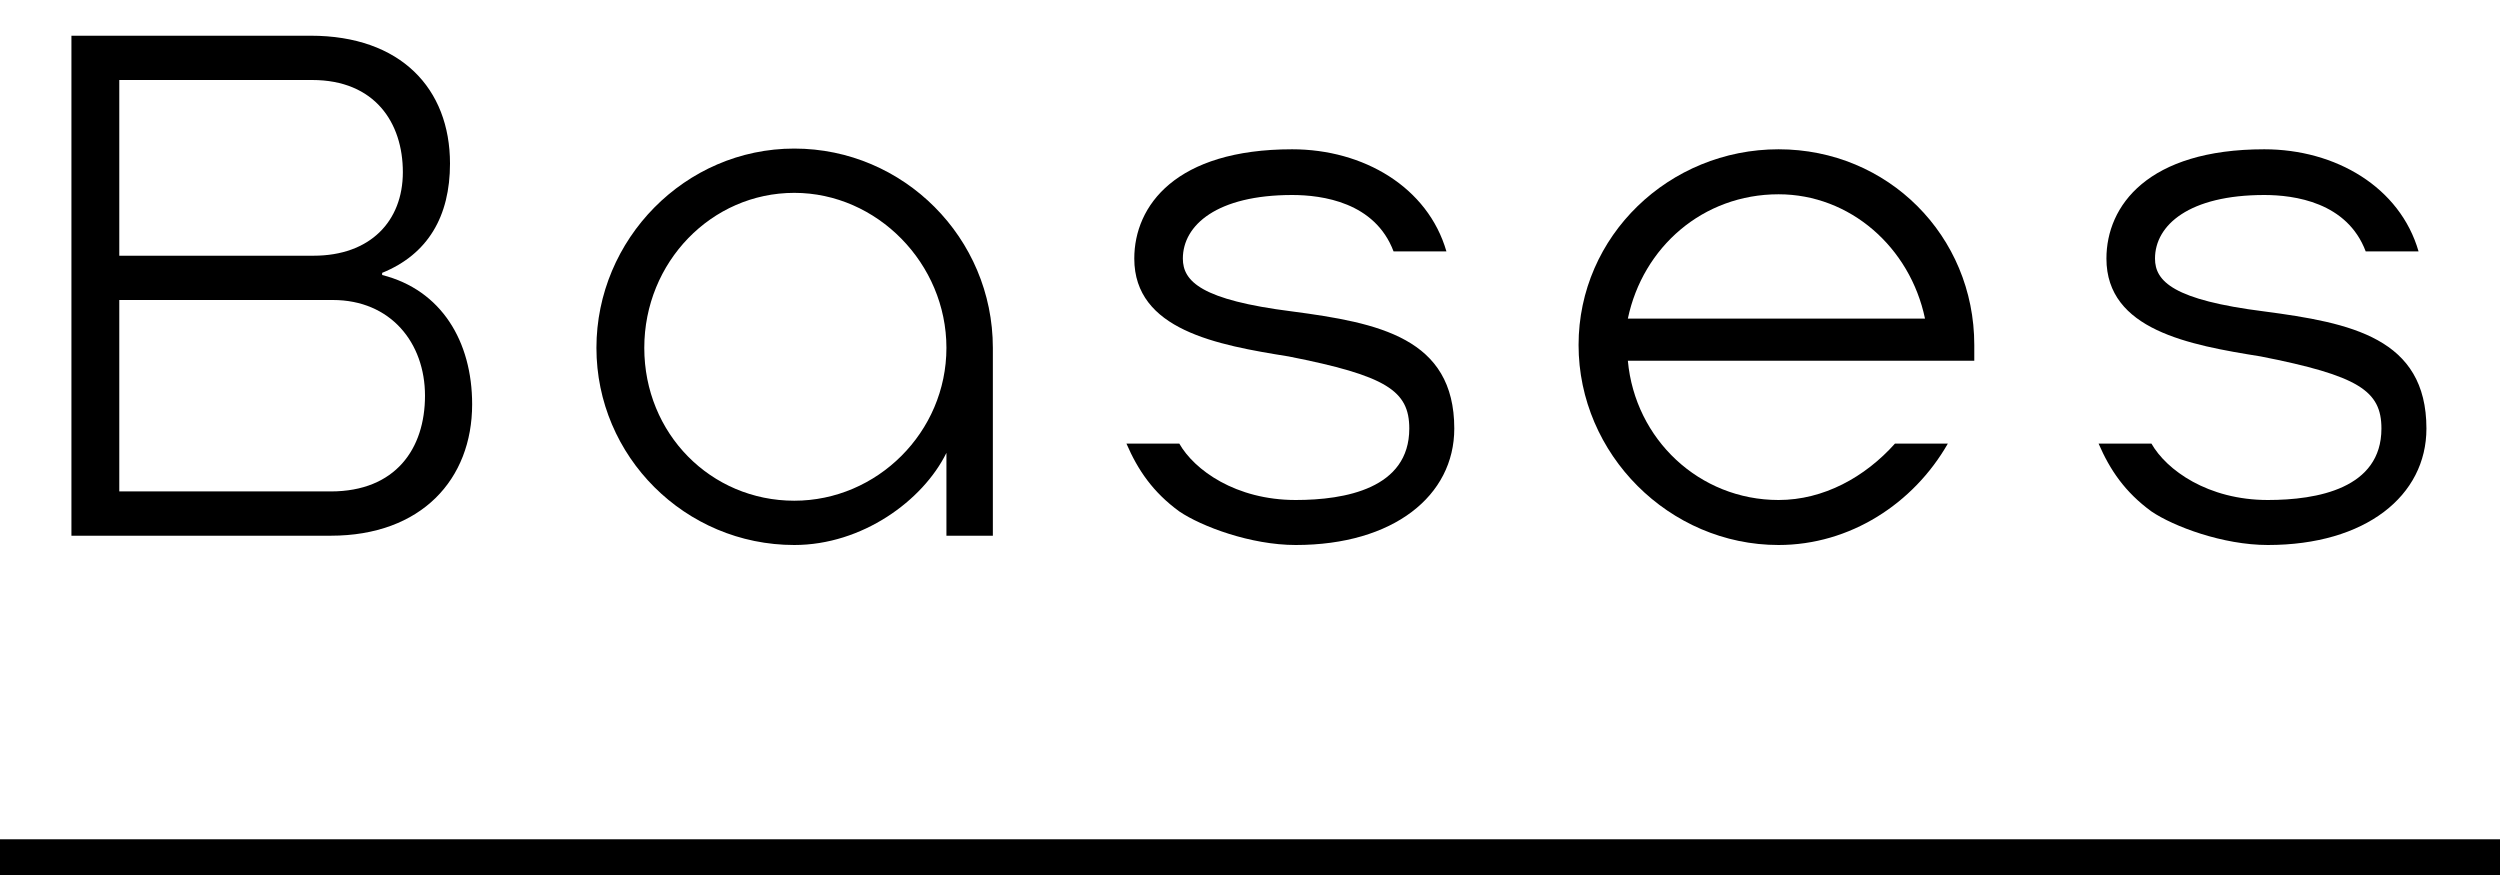 <svg width="70" height="25" viewBox="0 0 70 25" fill="none" xmlns="http://www.w3.org/2000/svg">
<path d="M8.7 1C11.22 1 12.6 2.48 12.6 4.58C12.6 6.06 11.98 7.12 10.7 7.64V7.7C12.36 8.12 13.22 9.56 13.22 11.32C13.22 13.42 11.8 15 9.26 15H2V1H8.7ZM8.78 7.16C10.36 7.16 11.28 6.2 11.28 4.82C11.28 3.44 10.5 2.24 8.74 2.24H3.34V7.16H8.78ZM9.26 13.76C11.08 13.76 11.9 12.56 11.9 11.08C11.9 9.6 10.94 8.4 9.32 8.4H3.34V13.76H9.26Z" fill="black"/>
<path d="M22.24 4.16C25.3 4.16 27.8 6.66 27.8 9.74V15H26.5V12.68C25.84 14.02 24.14 15.26 22.24 15.26C19.18 15.26 16.7 12.78 16.7 9.74C16.7 6.7 19.18 4.16 22.24 4.16ZM22.24 14.02C24.56 14.02 26.5 12.1 26.5 9.74C26.5 7.38 24.56 5.4 22.24 5.4C19.92 5.4 18.04 7.34 18.04 9.74C18.04 12.14 19.9 14.02 22.24 14.02Z" fill="black"/>
<path d="M40.72 12C40.72 13.88 39.02 15.26 36.28 15.26C35.02 15.26 33.64 14.74 33.02 14.32C32.28 13.78 31.86 13.16 31.54 12.42H33.02C33.44 13.16 34.6 14 36.28 14C37.66 14 39.46 13.68 39.46 12C39.46 10.94 38.82 10.52 36.08 9.98C34.08 9.66 31.76 9.24 31.76 7.24C31.76 5.76 32.92 4.18 36.18 4.18C38.18 4.18 39.98 5.24 40.5 7.04H39.02C38.5 5.66 37.02 5.46 36.18 5.46C34.08 5.46 33.12 6.3 33.12 7.24C33.12 7.88 33.64 8.4 36.18 8.72C38.6 9.04 40.72 9.46 40.72 12Z" fill="black"/>
<path d="M54.54 12.42C53.58 14.1 51.8 15.26 49.8 15.26C46.74 15.26 44.2 12.72 44.2 9.66C44.2 6.6 46.74 4.18 49.8 4.18C52.86 4.18 55.28 6.6 55.28 9.66V10.1H45.58C45.78 12.3 47.58 14 49.8 14C51.06 14 52.22 13.36 53.06 12.42H54.54ZM45.58 8.92H53.9C53.48 6.92 51.8 5.44 49.8 5.44C47.68 5.44 46 6.92 45.58 8.92Z" fill="black"/>
<path d="M67.94 12C67.94 13.88 66.24 15.26 63.5 15.26C62.24 15.26 60.86 14.74 60.24 14.32C59.5 13.78 59.08 13.16 58.76 12.42H60.24C60.66 13.16 61.82 14 63.5 14C64.88 14 66.68 13.68 66.68 12C66.68 10.94 66.04 10.52 63.3 9.98C61.3 9.66 58.98 9.24 58.98 7.24C58.98 5.76 60.14 4.18 63.4 4.18C65.4 4.18 67.2 5.24 67.72 7.04H66.24C65.72 5.66 64.24 5.46 63.4 5.46C61.3 5.46 60.34 6.3 60.34 7.24C60.34 7.88 60.86 8.4 63.4 8.72C65.82 9.04 67.94 9.46 67.94 12Z" fill="black"/>
<path d="M0 24H70" stroke="black" stroke-miterlimit="10"/>
</svg>
